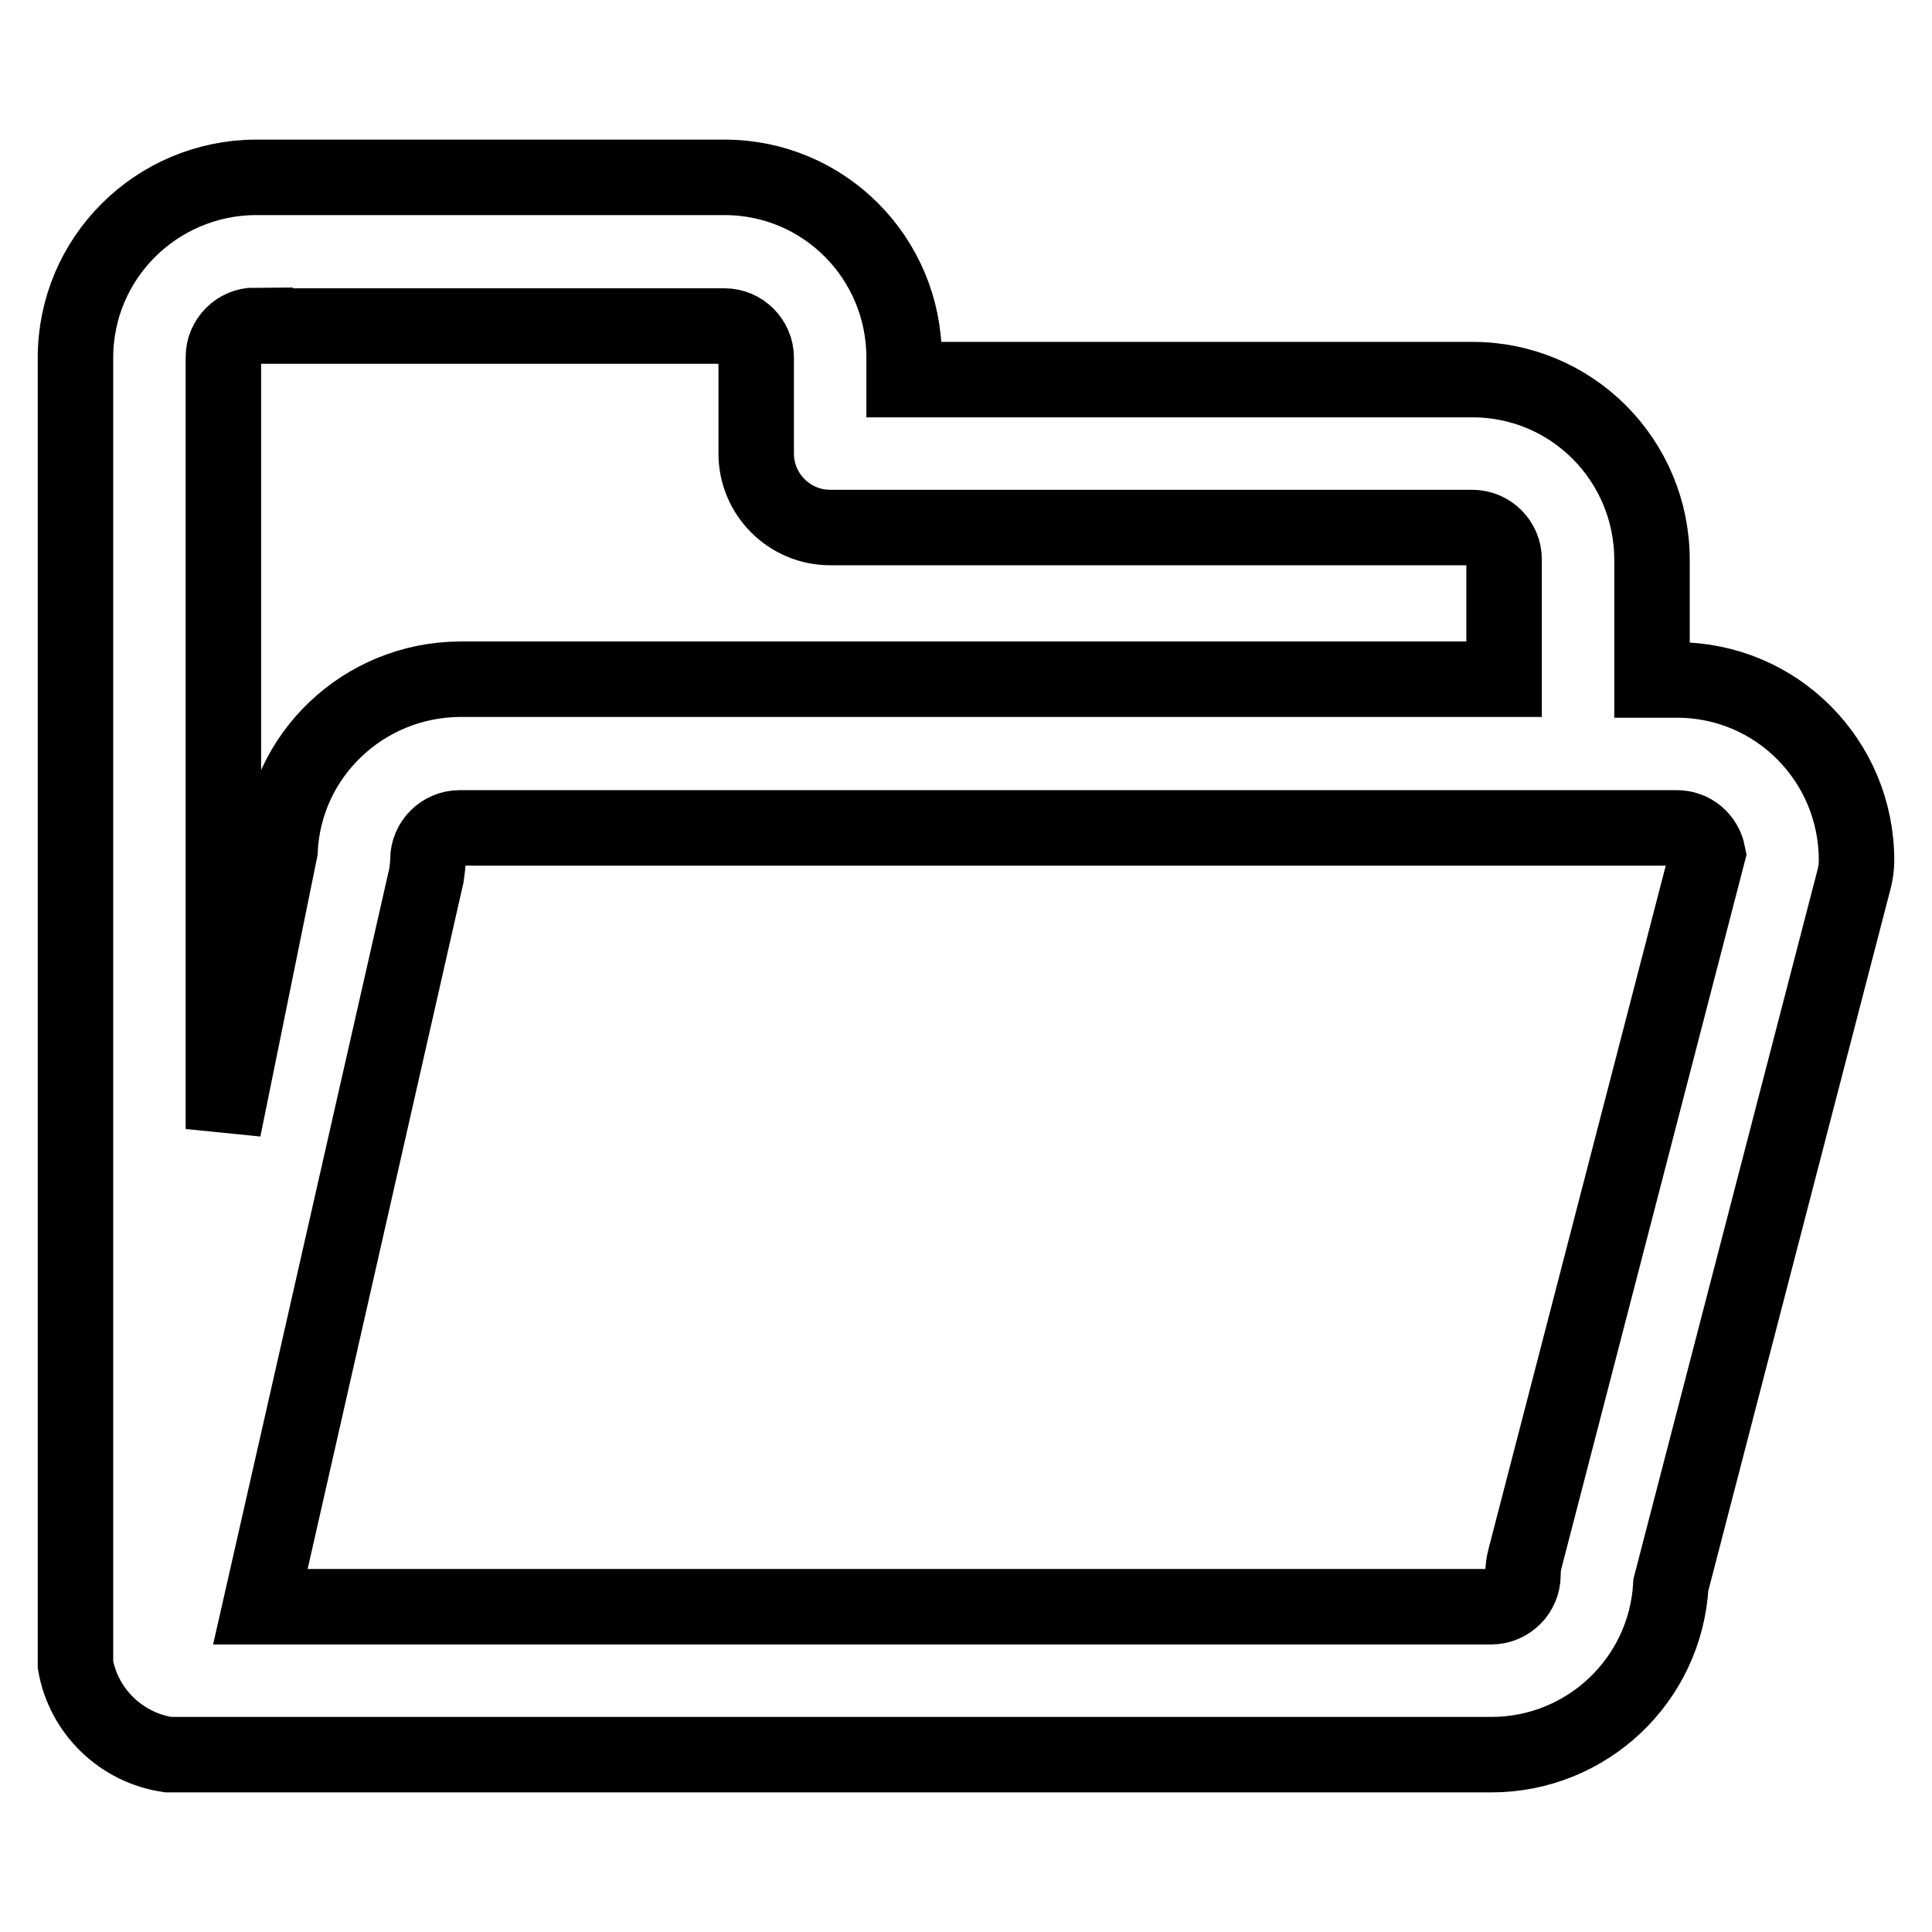 <?xml version="1.0" encoding="utf-8"?>
<!-- Svg Vector Icons : http://www.onlinewebfonts.com/icon -->
<!DOCTYPE svg PUBLIC "-//W3C//DTD SVG 1.1//EN" "http://www.w3.org/Graphics/SVG/1.1/DTD/svg11.dtd">
<svg version="1.1" xmlns="http://www.w3.org/2000/svg" xmlns:xlink="http://www.w3.org/1999/xlink" x="0px" y="0px" viewBox="0 0 256 256" enable-background="new 0 0 256 256" xml:space="preserve">
<g> <path stroke-width="10" fill-opacity="0" stroke="#000000"  d="M197.6,232.5H22.3c-6.2-0.9-11.2-5.7-12.3-11.9V47.4c0-13.2,10.7-23.8,23.8-23.9H96 c13.2,0,23.8,10.7,23.8,23.9v2.9h75.3c13.2,0,23.8,10.7,23.8,23.9v15.2c0,0.2,0,0.5,0,0.7h3.3c13.2,0,23.8,10.7,23.8,23.9 c0,0.8-0.1,1.6-0.3,2.4L221.4,210C220.7,222.6,210.3,232.5,197.6,232.5L197.6,232.5z M34.5,212.9h163.1c2.3,0,4.2-1.9,4.2-4.2 c0,0,0,0,0,0c0-0.8,0.1-1.6,0.3-2.3l24.2-93.3c-0.4-2-2.1-3.4-4.1-3.4H60.9c-2.3,0-4.2,1.9-4.2,4.2c0,0.7-0.1,1.4-0.2,2.1 L34.5,212.9z M33.8,43.1c-2.3,0-4.2,1.9-4.2,4.2v102.3l7.5-36.9c0.6-12.7,11.1-22.6,23.8-22.7h138.4c0-0.2,0-0.5,0-0.7V74.1 c0-2.3-1.9-4.2-4.2-4.2H110c-5.4,0-9.8-4.4-9.8-9.8c0,0,0,0,0,0V47.4c0-2.3-1.9-4.2-4.2-4.2H33.8L33.8,43.1z"/></g>
</svg>